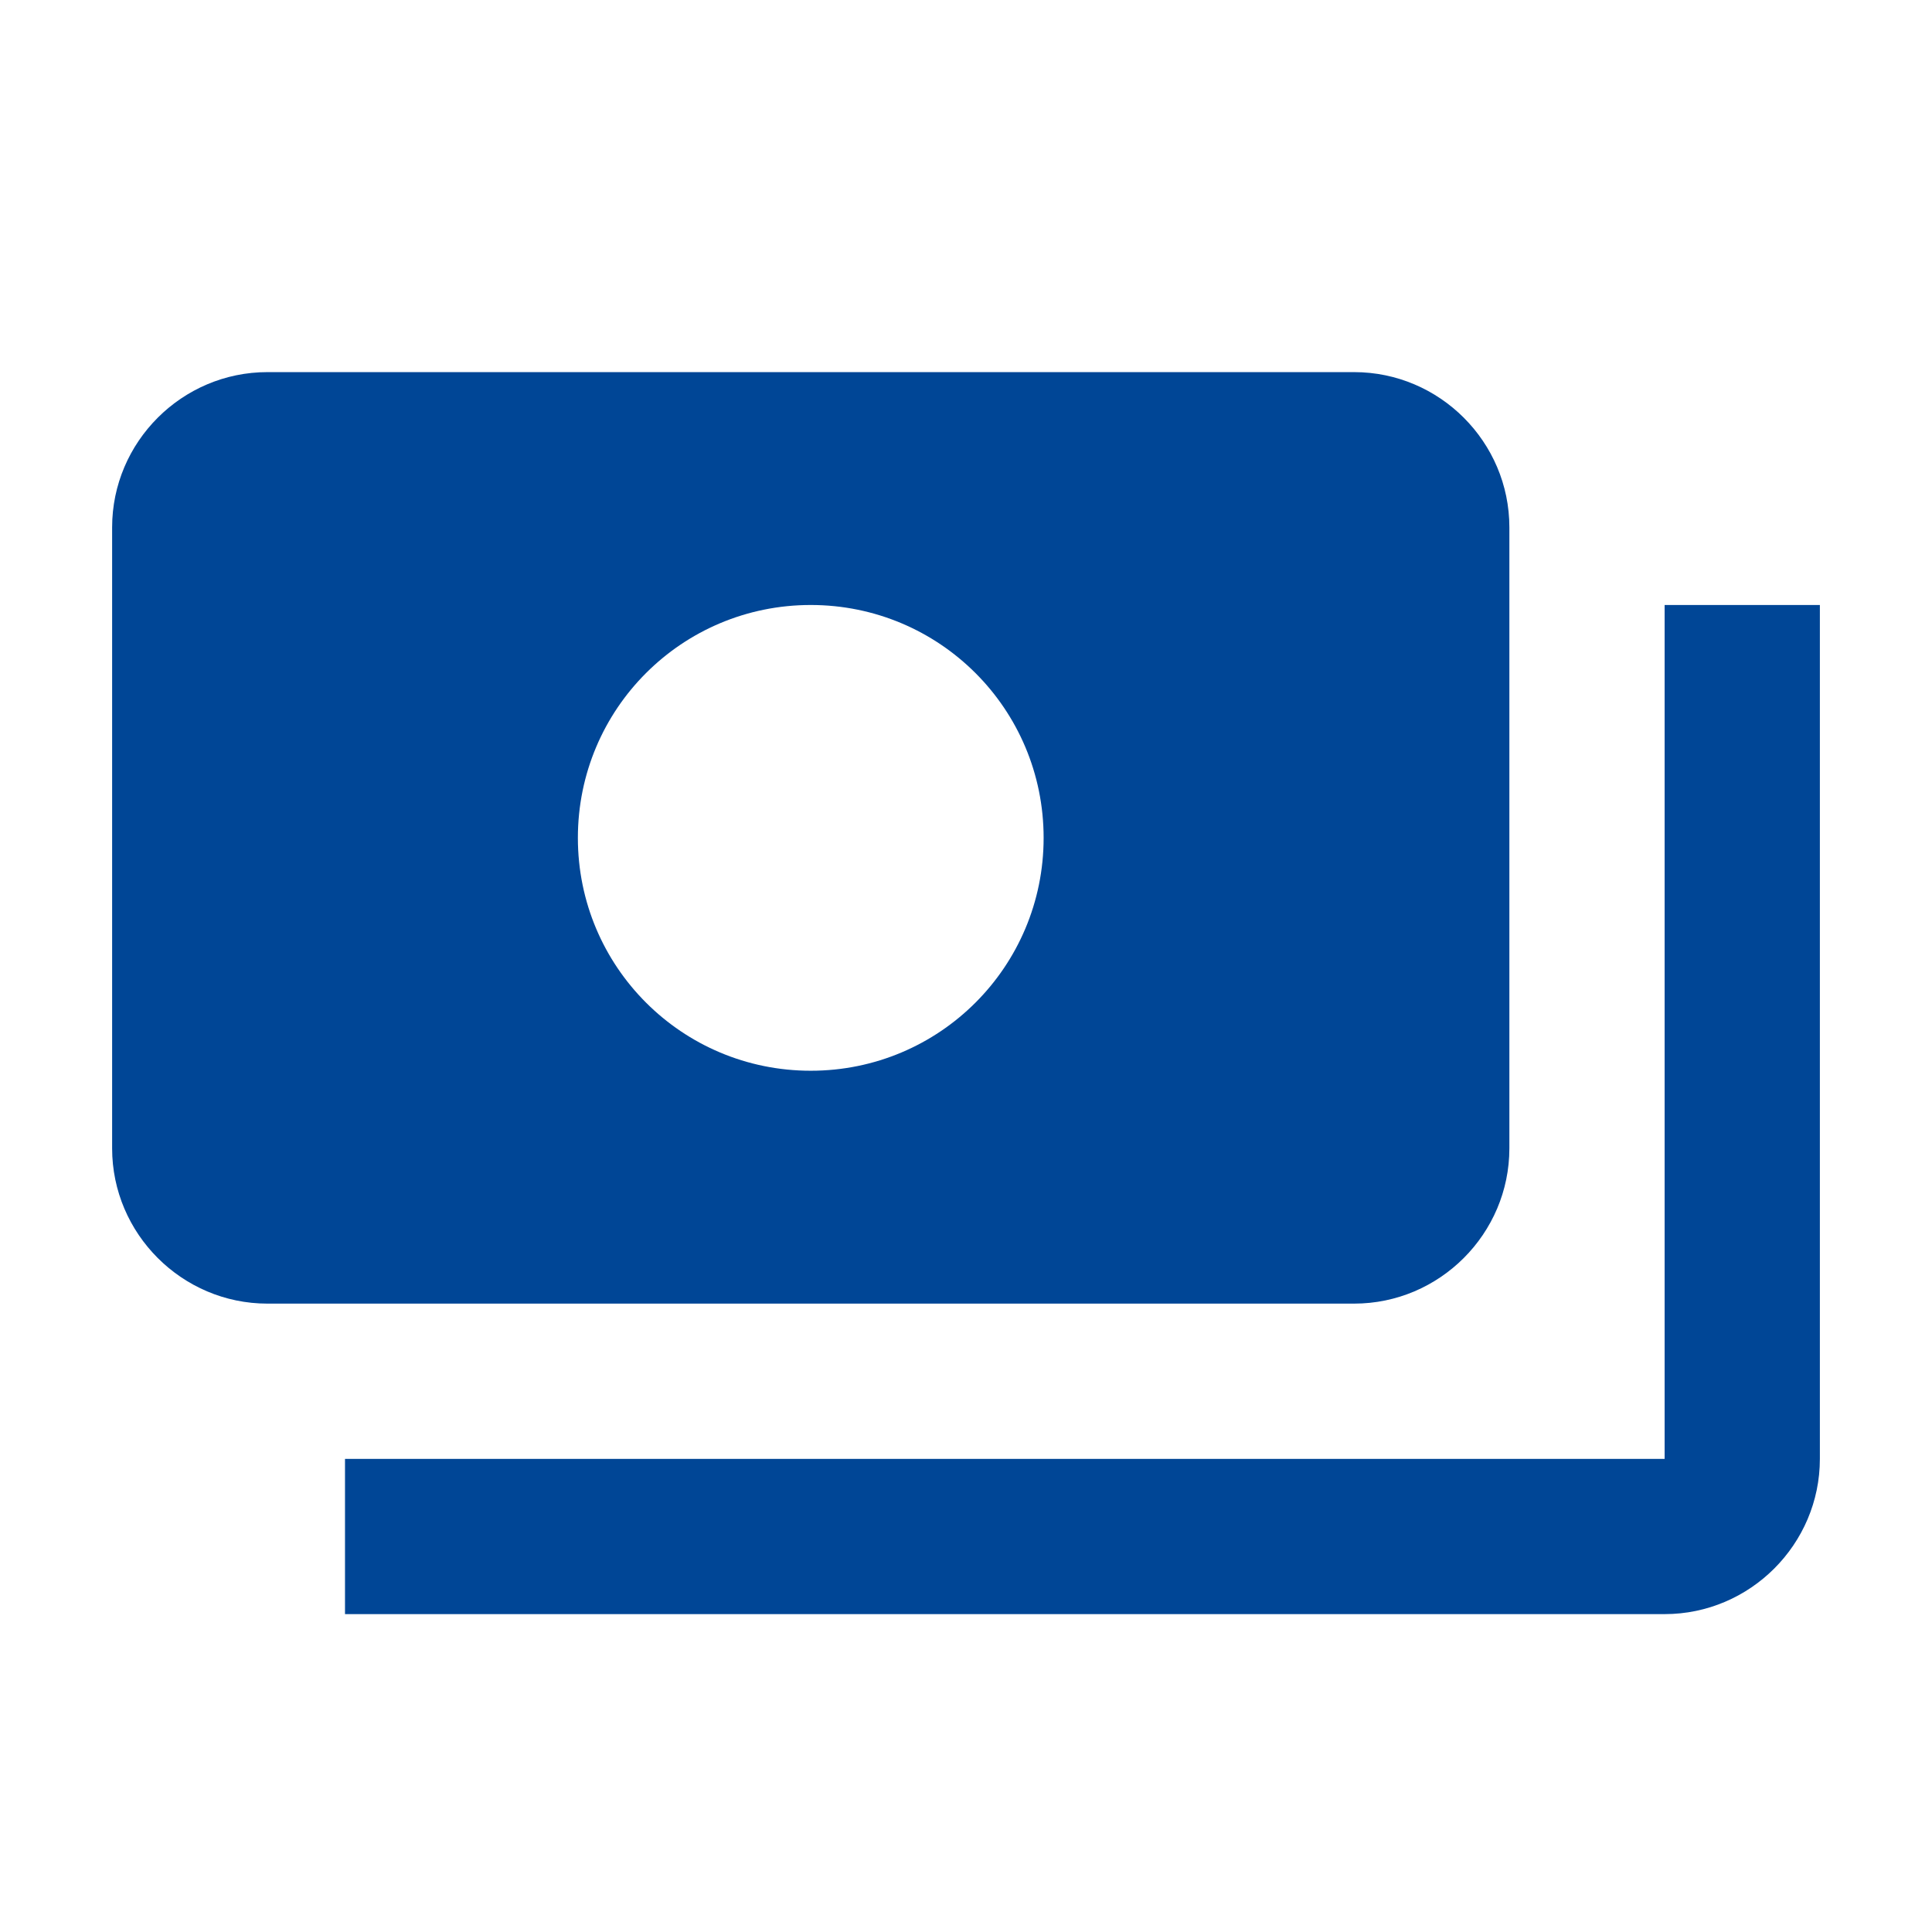 <svg width="28" height="28" viewBox="0 0 28 28" fill="none" xmlns="http://www.w3.org/2000/svg">
<g clip-path="url(#clip0_4_16013)">
<path d="M21.875 16.643V7.643C21.875 6.405 20.863 5.393 19.625 5.393H3.875C2.638 5.393 1.625 6.405 1.625 7.643V16.643C1.625 17.88 2.638 18.893 3.875 18.893H19.625C20.863 18.893 21.875 17.88 21.875 16.643ZM11.75 15.518C9.883 15.518 8.375 14.01 8.375 12.143C8.375 10.275 9.883 8.768 11.75 8.768C13.617 8.768 15.125 10.275 15.125 12.143C15.125 14.01 13.617 15.518 11.75 15.518ZM26.375 8.768V21.143C26.375 22.38 25.363 23.393 24.125 23.393H5V21.143H24.125V8.768H26.375Z" fill="#004696"/>
</g>
<defs>
<clipPath id="clip0_4_16013">
<rect width="27" height="27" fill="white" transform="translate(0.5 0.893)"/>
</clipPath>
</defs>
</svg>
